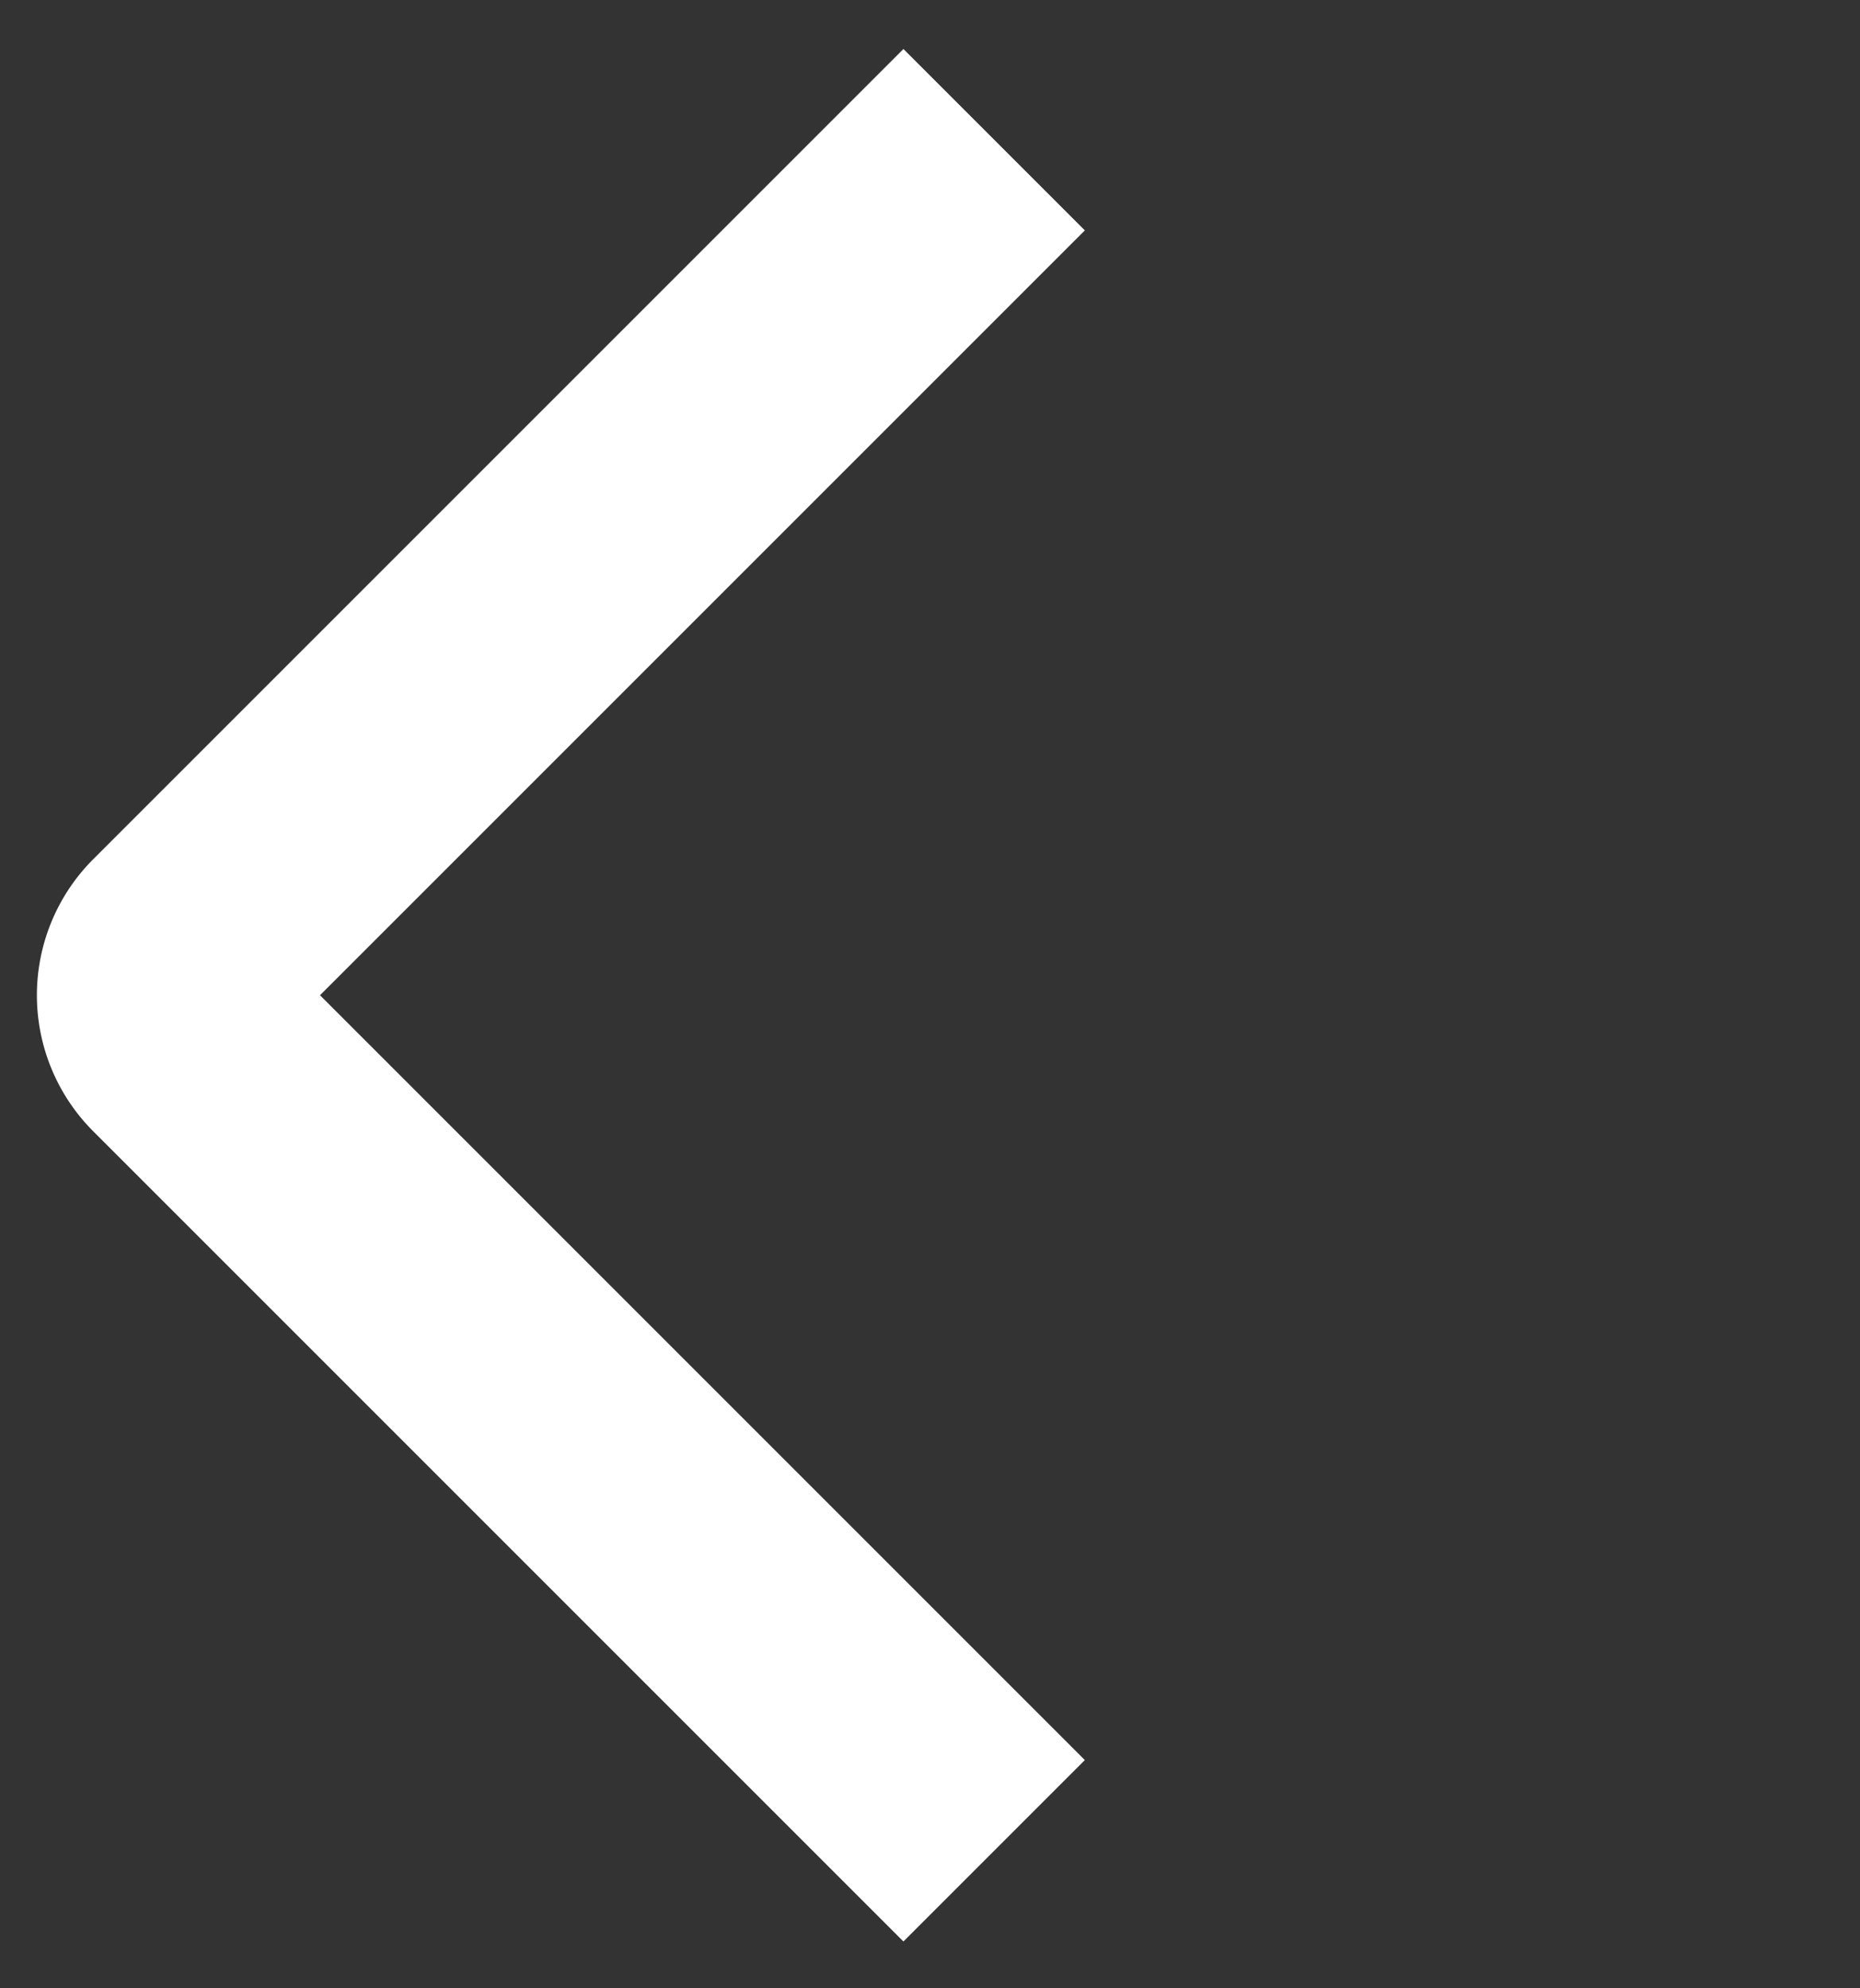 <svg width="29" height="31" fill="none" xmlns="http://www.w3.org/2000/svg"><rect width="100%" height="100%" fill="#333333" stroke="none"/><path d="M15.5 2.178 2.868 14.81a1 1 0 0 0 0 1.414L15.5 28.856" stroke="#fff" stroke-width="4"/></svg>
